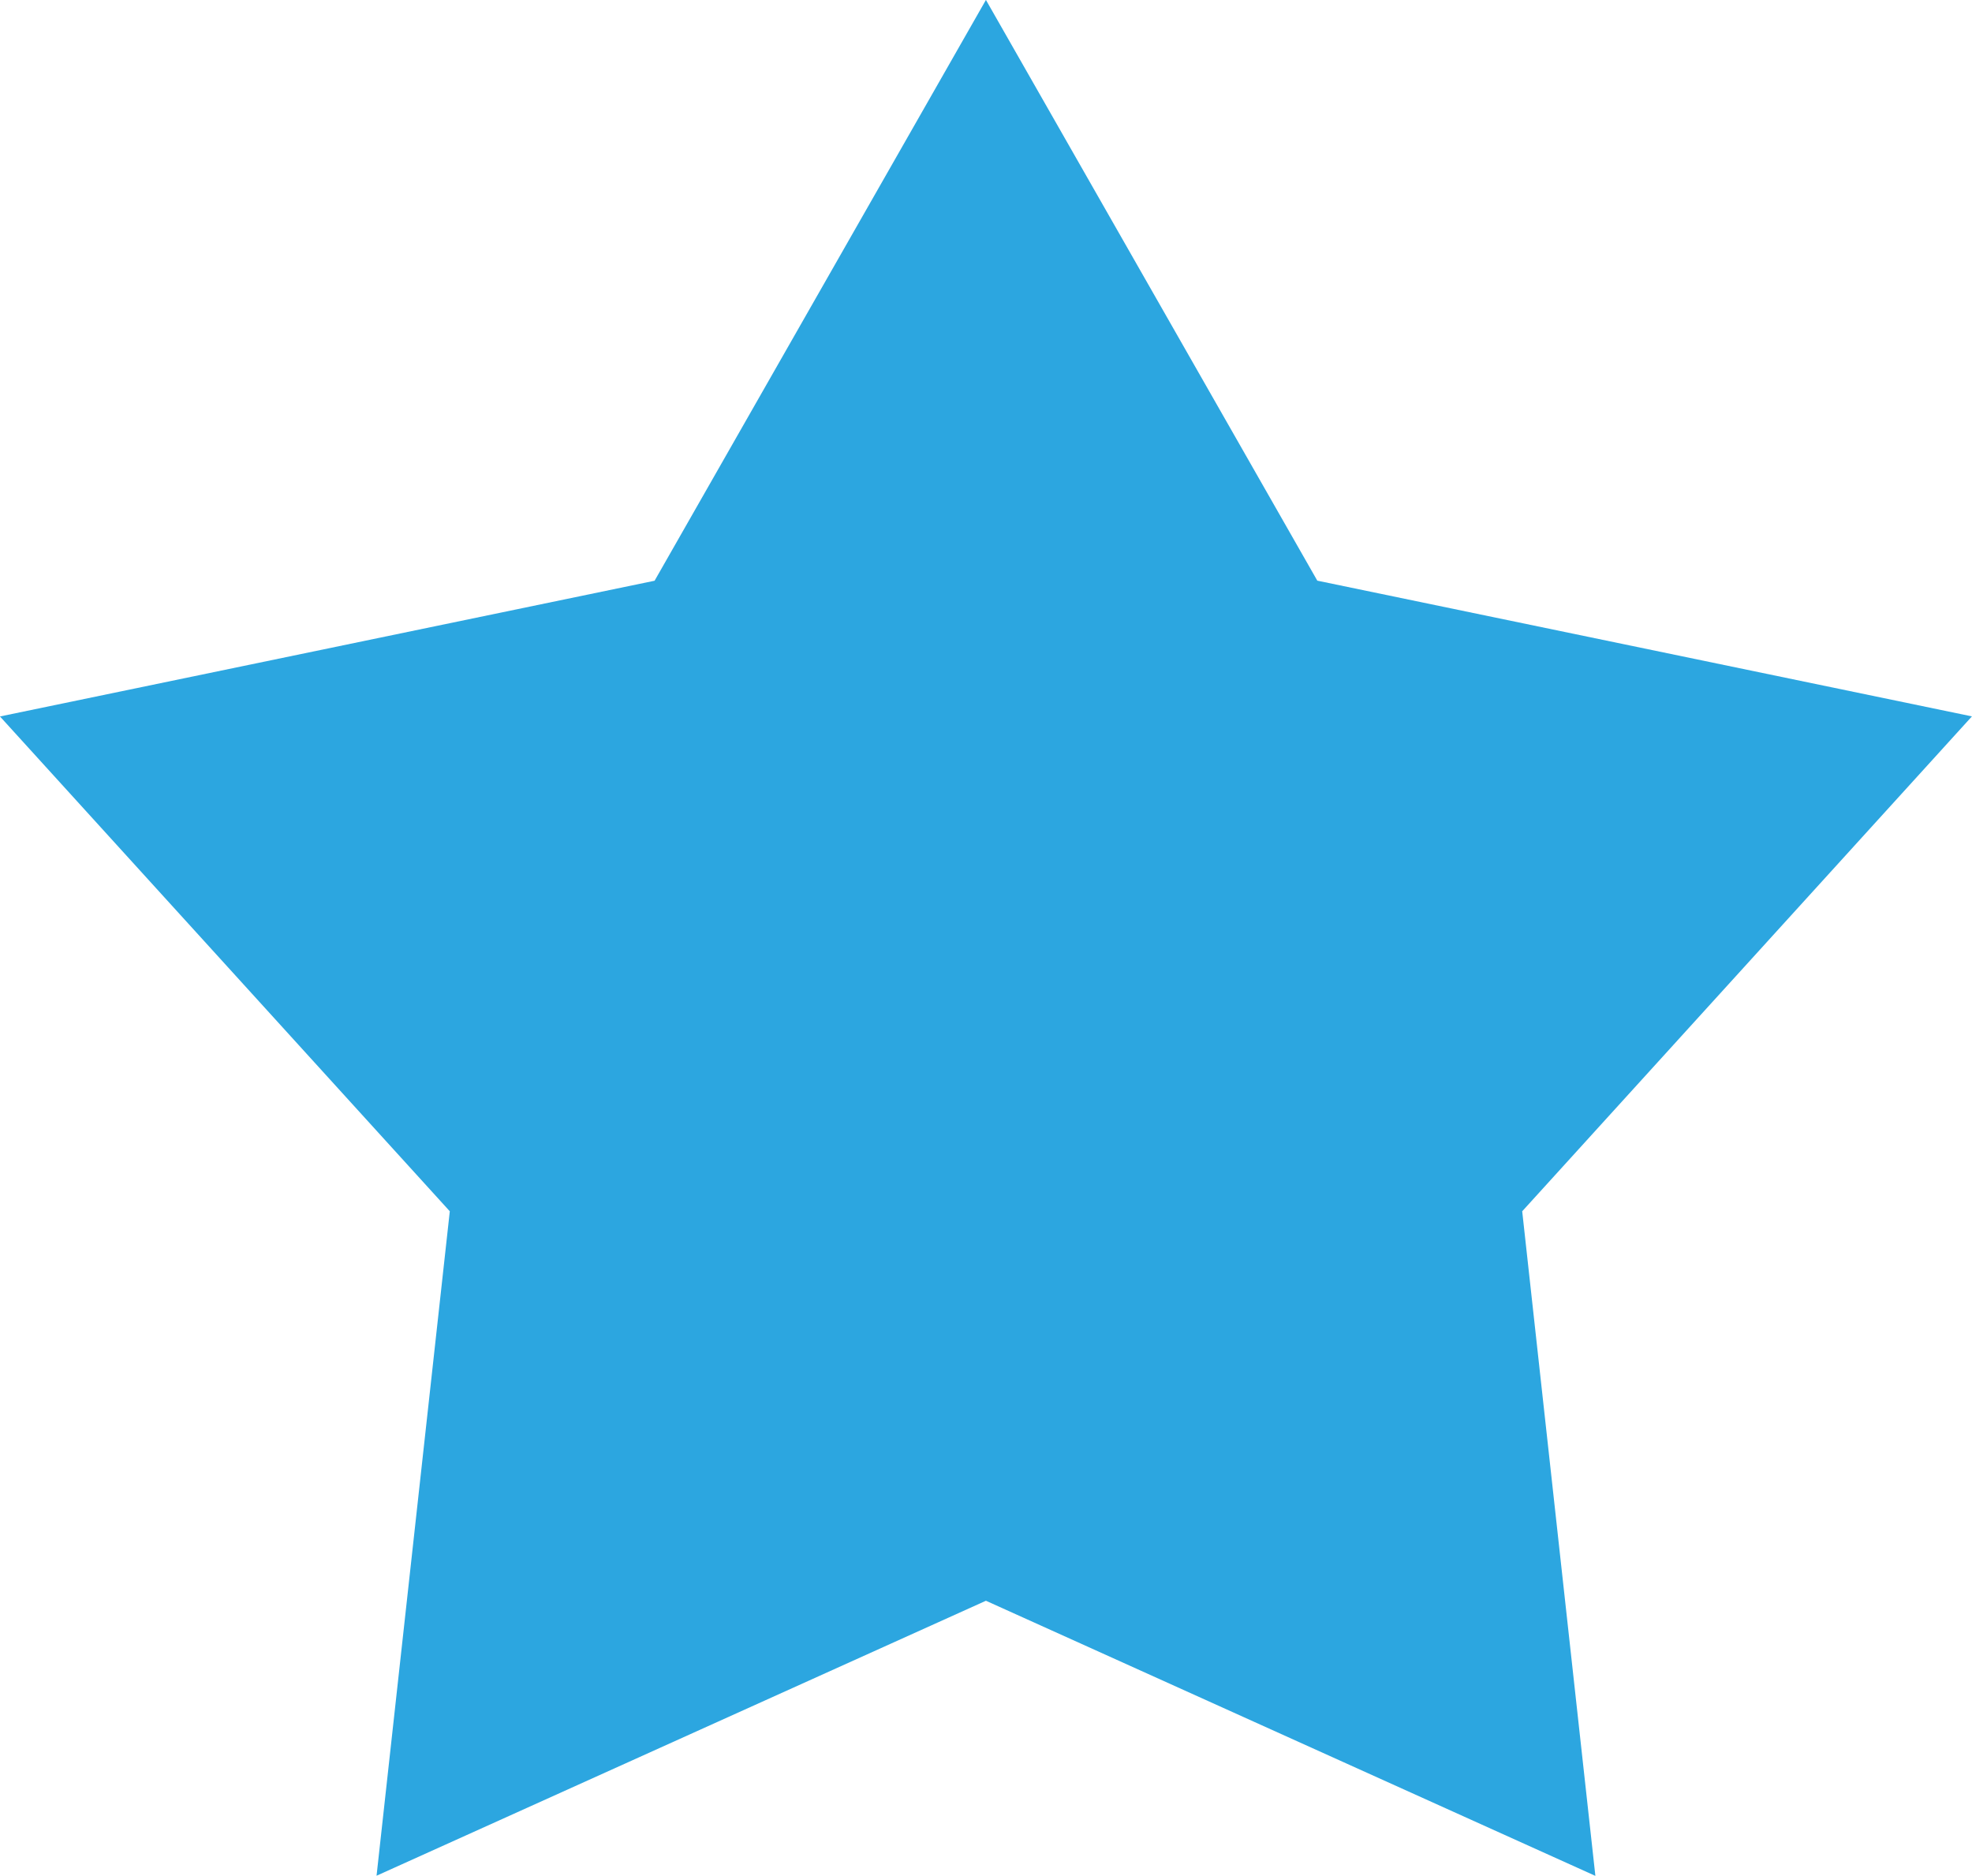 <svg xmlns="http://www.w3.org/2000/svg" width="54.868" height="52.184" viewBox="0 0 54.868 52.184">
  <path id="パス_126469" data-name="パス 126469" d="M63.5,514.9l9.22,16.156,18.214,3.776L78.421,548.6l2.036,18.489L63.5,559.435l-16.955,7.65L48.583,548.6,36.067,534.834l18.214-3.776Z" transform="translate(-36.068 -514.902)" fill="#2ca6e0"/>
</svg>
